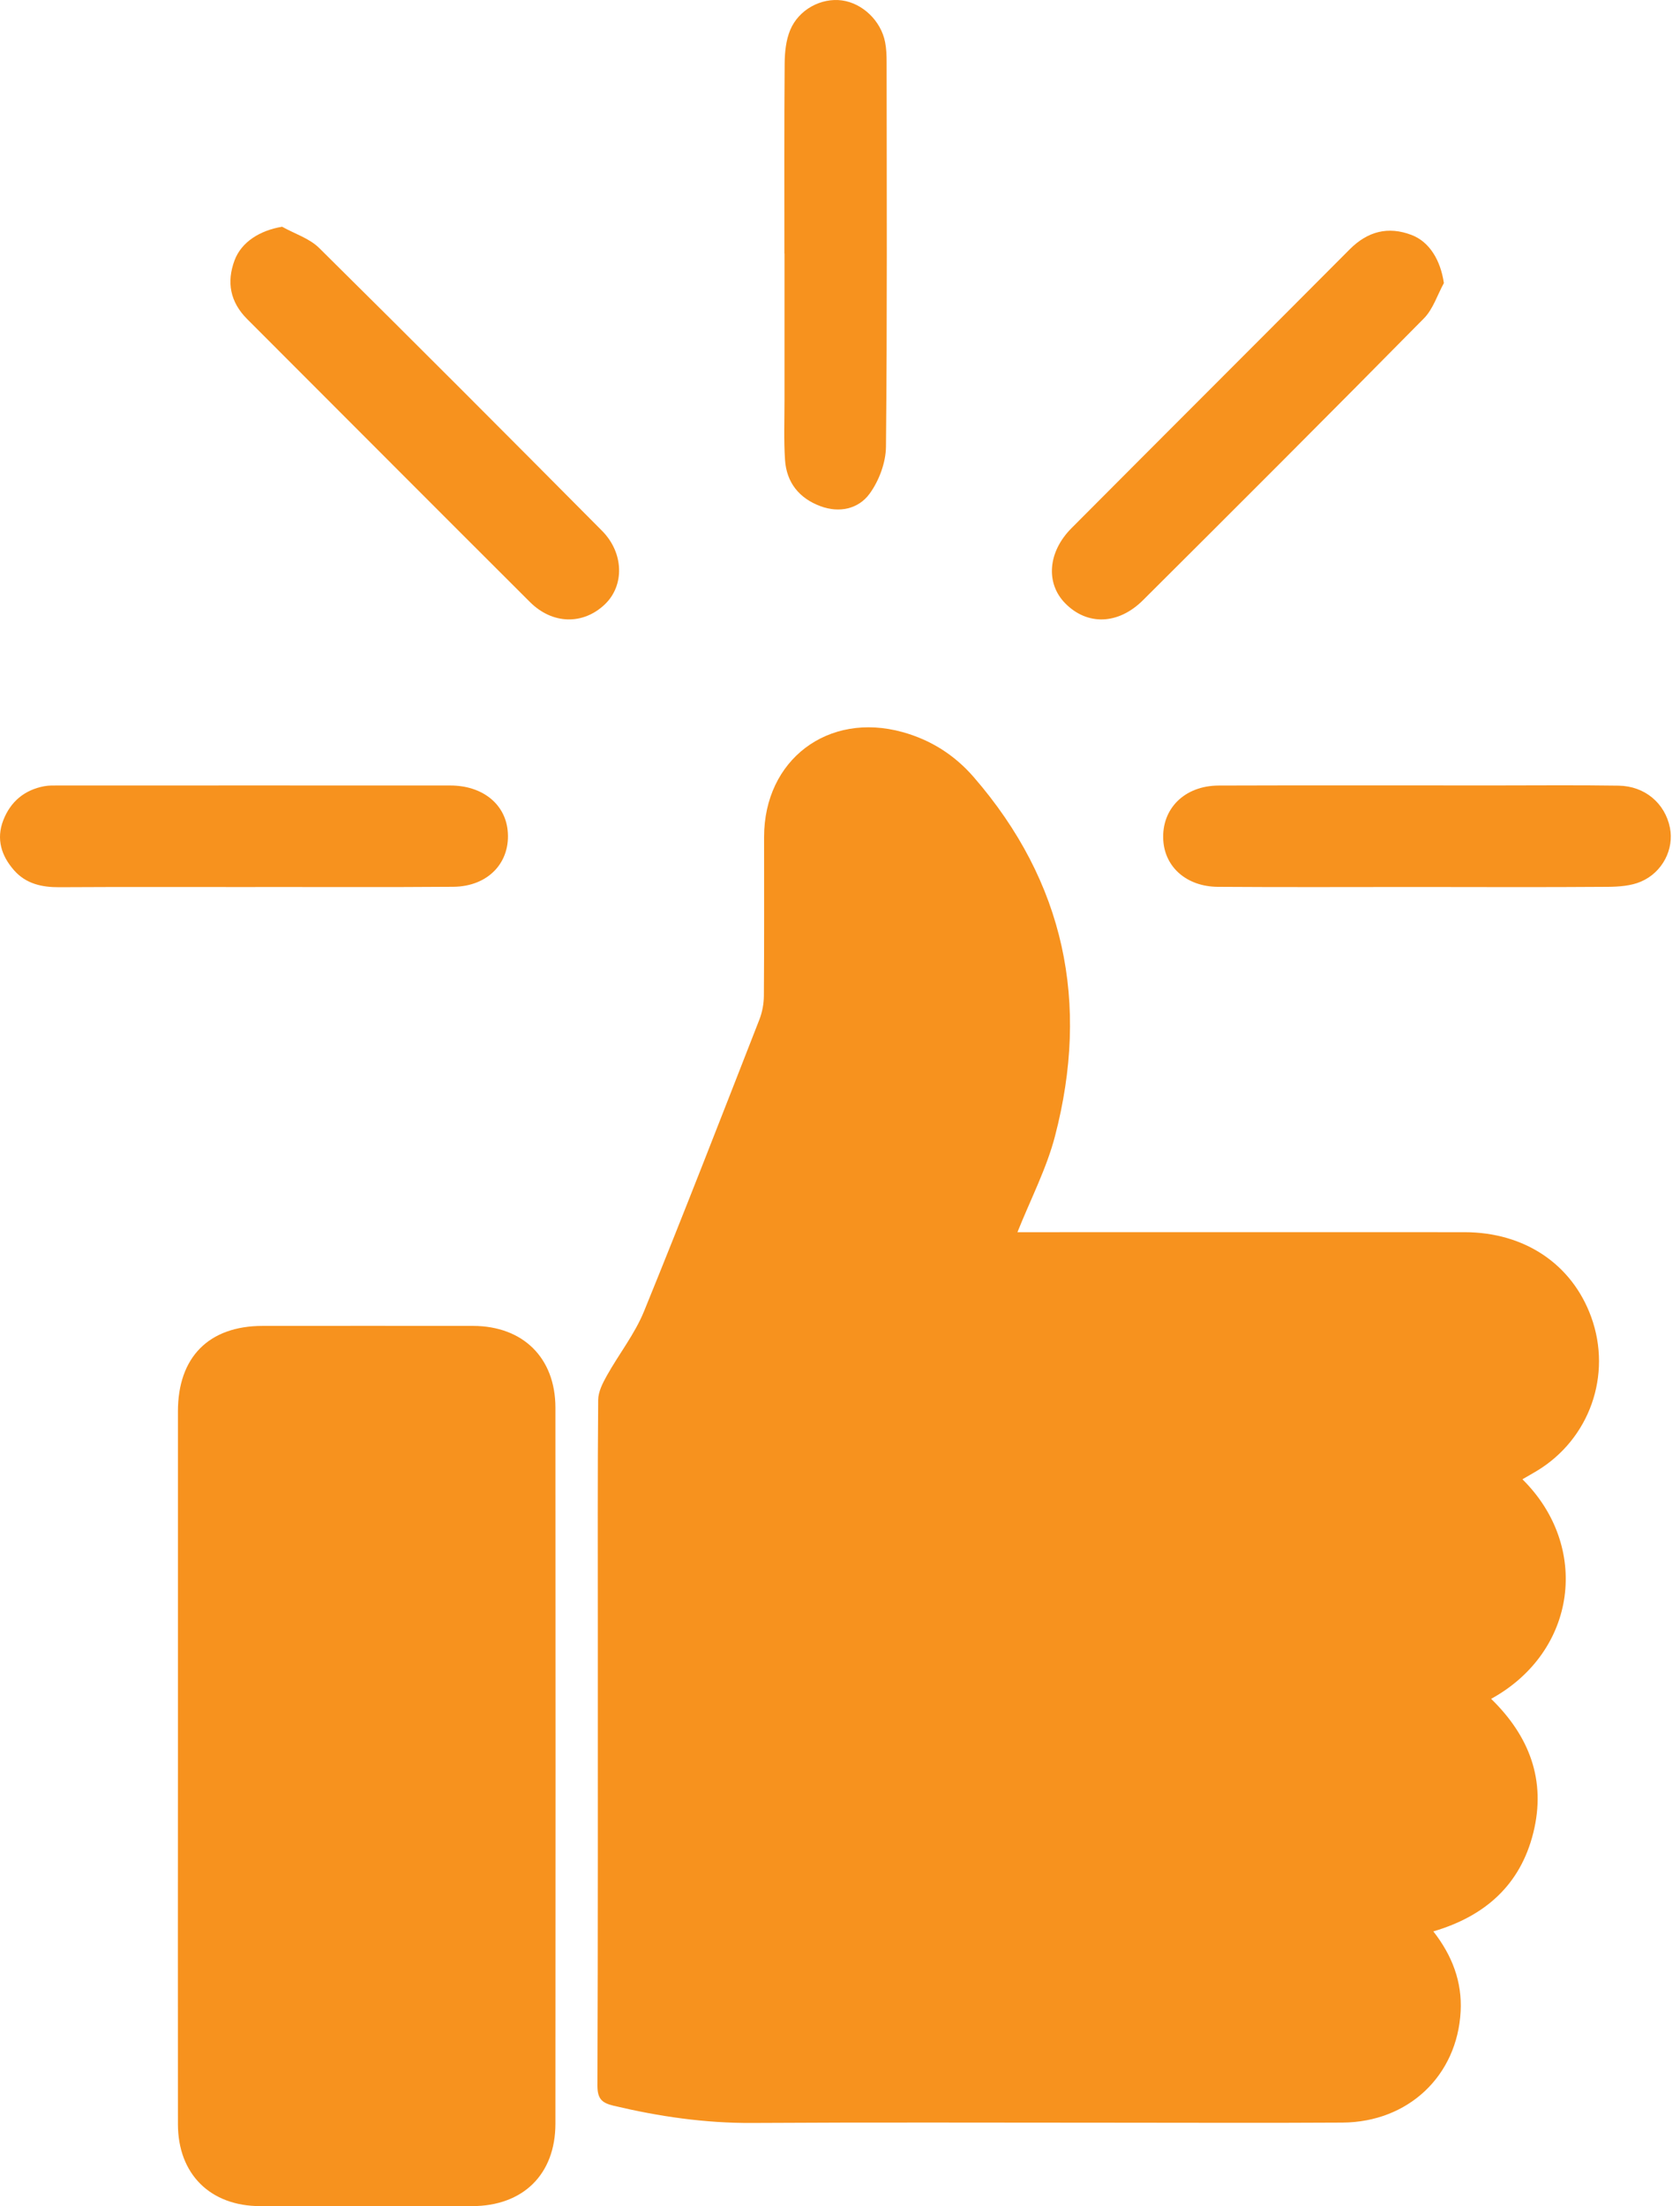 <svg width="160" height="210" viewBox="0 0 160 210" fill="none" xmlns="http://www.w3.org/2000/svg">
<g id="ico_pulgar">
<path id="Vector" d="M144.995 140.812C151.459 147.191 150.22 157.196 142.012 161.709C145.645 165.243 147.277 169.459 146.027 174.466C144.793 179.413 141.452 182.393 136.509 183.845C138.308 186.15 139.255 188.641 139.109 191.455C138.787 197.592 134.126 202.004 127.853 202.044C120.491 202.089 113.135 202.054 105.774 202.054C94.396 202.054 83.014 202.009 71.636 202.079C67.147 202.105 62.773 201.469 58.425 200.436C57.297 200.168 56.898 199.755 56.898 198.524C56.949 183.941 56.934 169.358 56.934 154.775C56.934 147.605 56.908 140.434 56.969 133.264C56.974 132.482 57.397 131.655 57.795 130.944C58.944 128.887 60.451 126.986 61.333 124.827C65.096 115.604 68.699 106.316 72.327 97.038C72.599 96.337 72.745 95.54 72.75 94.789C72.785 89.751 72.77 84.709 72.77 79.671C72.77 72.324 78.862 67.715 85.962 69.687C88.652 70.433 90.909 71.865 92.734 73.968C101.41 83.972 103.783 95.465 100.478 108.141C99.672 111.238 98.155 114.142 96.9 117.289C97.273 117.289 97.823 117.289 98.367 117.289C112.072 117.289 125.772 117.279 139.477 117.289C145.206 117.294 149.721 120.339 151.545 125.367C153.545 130.883 151.394 136.975 146.37 140.01C145.962 140.258 145.539 140.49 144.995 140.807V140.812Z" fill="#F7921E"/>
<path id="Vector_2" d="M16.946 168.057C16.946 156.822 16.946 145.583 16.946 134.348C16.946 129.179 19.889 126.214 25.013 126.209C31.694 126.209 38.371 126.199 45.052 126.209C49.808 126.219 52.897 129.245 52.897 134C52.912 156.717 52.912 179.428 52.897 202.145C52.897 206.976 49.813 209.991 44.961 209.996C38.234 210.001 31.503 210.001 24.776 209.996C20.025 209.991 16.951 206.946 16.946 202.201C16.931 190.819 16.946 179.438 16.946 168.057Z" fill="#F7921E"/>
<path id="Vector_3" d="M74.704 24.132C74.704 18.096 74.679 12.055 74.729 6.019C74.739 4.961 74.855 3.826 75.253 2.868C76.069 0.896 78.221 -0.228 80.186 0.039C82.146 0.306 83.904 1.98 84.297 4.018C84.418 4.638 84.439 5.278 84.439 5.914C84.449 18.117 84.499 30.32 84.378 42.523C84.363 44.04 83.713 45.775 82.811 47.005C81.763 48.438 79.944 48.856 78.145 48.185C76.115 47.434 74.905 45.936 74.764 43.773C74.638 41.872 74.714 39.961 74.714 38.055C74.714 33.416 74.714 28.777 74.714 24.137L74.704 24.132Z" fill="#F7921E"/>
<path id="Vector_4" d="M26.882 21.591C28.061 22.252 29.462 22.685 30.389 23.598C39.418 32.523 48.387 41.514 57.336 50.525C59.432 52.638 59.477 55.739 57.608 57.524C55.547 59.491 52.625 59.456 50.473 57.308C41.479 48.342 32.515 39.346 23.537 30.37C21.919 28.752 21.561 26.861 22.342 24.773C22.997 23.028 24.761 21.929 26.882 21.581V21.591Z" fill="#F7921E"/>
<path id="Vector_5" d="M137.512 26.946C136.892 28.076 136.484 29.417 135.617 30.3C126.744 39.291 117.81 48.221 108.857 57.131C106.488 59.491 103.526 59.547 101.445 57.424C99.575 55.523 99.787 52.547 102.039 50.283C110.862 41.424 119.72 32.594 128.543 23.734C130.251 22.02 132.196 21.516 134.428 22.363C136.156 23.018 137.199 24.793 137.512 26.946Z" fill="#F7921E"/>
<path id="Vector_6" d="M24.308 84.437C18.085 84.437 11.862 84.416 5.644 84.452C3.976 84.462 2.47 84.124 1.341 82.843C0.132 81.472 -0.382 79.868 0.313 78.078C1.009 76.293 2.334 75.189 4.223 74.836C4.657 74.755 5.11 74.77 5.554 74.77C17.999 74.77 30.44 74.76 42.885 74.77C45.903 74.77 48.06 76.48 48.342 78.996C48.679 82.052 46.523 84.386 43.167 84.412C36.884 84.462 30.596 84.427 24.312 84.432L24.308 84.437Z" fill="#F7921E"/>
<path id="Vector_7" d="M134.851 84.431C128.563 84.431 122.28 84.462 115.992 84.416C113.019 84.396 110.933 82.545 110.787 79.959C110.615 76.988 112.807 74.785 116.062 74.775C124.824 74.745 133.587 74.765 142.349 74.765C146.284 74.765 150.224 74.724 154.16 74.785C156.659 74.825 158.578 76.469 159.042 78.794C159.445 80.806 158.357 83.024 156.286 83.917C155.339 84.325 154.195 84.406 153.142 84.416C147.045 84.462 140.953 84.436 134.856 84.431H134.851Z" fill="#F7921E"/>
</g>
</svg>
